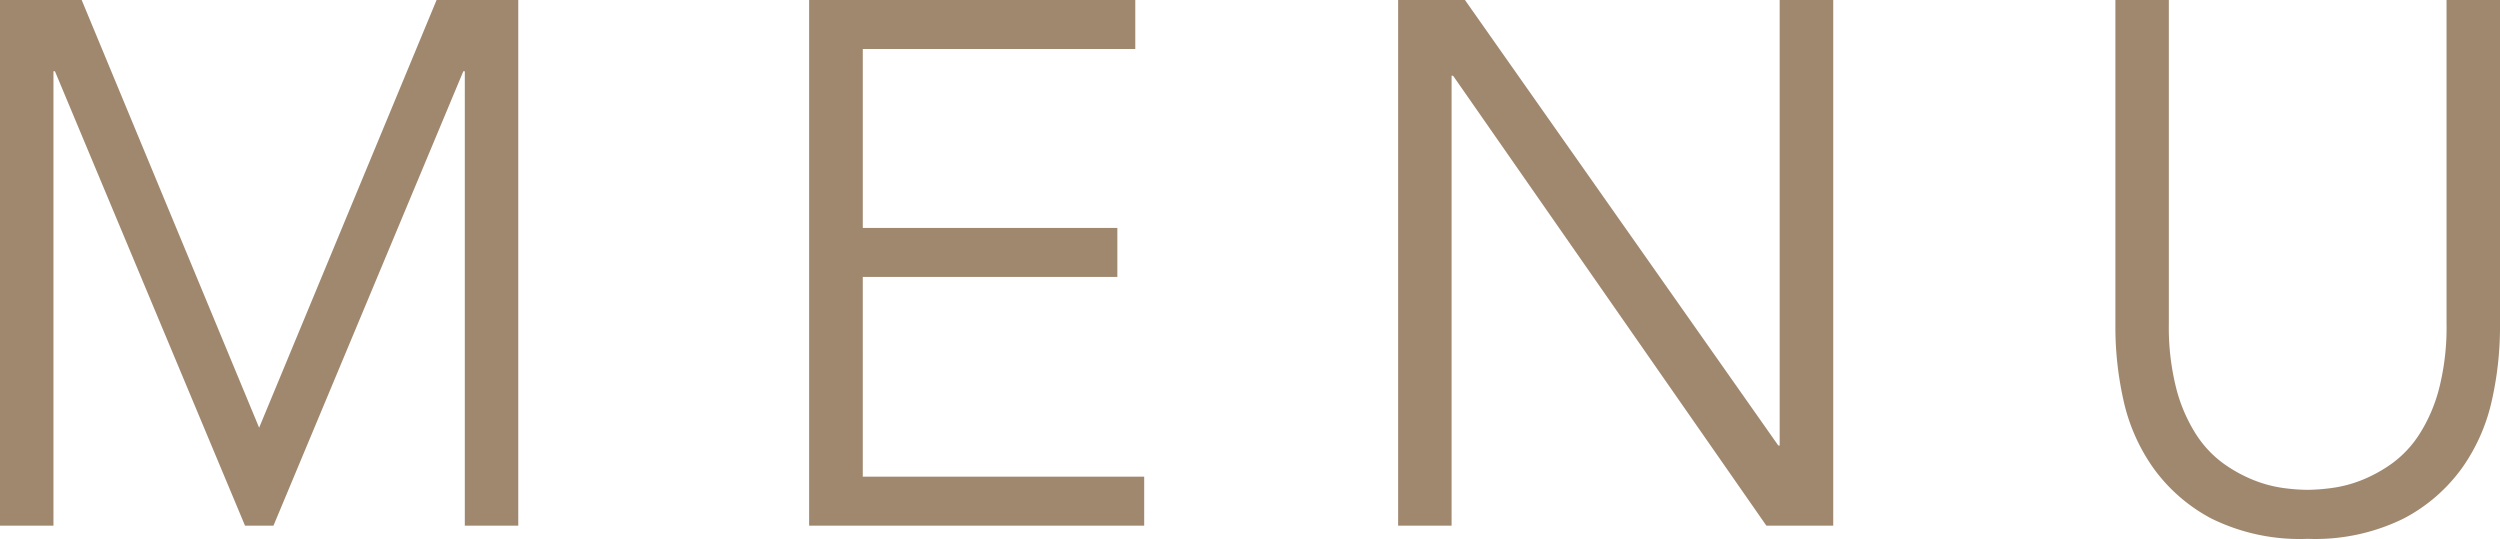 <svg height="10.164" viewBox="0 0 47.138 10.164" width="47.138" xmlns="http://www.w3.org/2000/svg"><path d="m6.23-1.848 3.346-8.064h1.54v9.912h-1.008v-8.568h-.028l-3.58 8.568h-.536l-3.584-8.568h-.028v8.568h-1.008v-9.912h1.54zm11.382.924h5.306v.924h-6.318v-9.912h6.15v.924h-5.138v3.374h4.8v.924h-4.8zm17.262-.588h.026v-8.4h1.01v9.912h-1.26l-5.908-8.484h-.028v8.484h-1.008v-9.912h1.26zm13.608-2.188a6.319 6.319 0 0 1 -.147 1.309 3.519 3.519 0 0 1 -.553 1.281 3.155 3.155 0 0 1 -1.113.973 3.77 3.77 0 0 1 -1.813.385 3.762 3.762 0 0 1 -1.82-.385 3.171 3.171 0 0 1 -1.106-.973 3.519 3.519 0 0 1 -.553-1.281 6.319 6.319 0 0 1 -.147-1.309v-6.212h1.008v6.1a4.682 4.682 0 0 0 .14 1.225 2.992 2.992 0 0 0 .371.861 2.044 2.044 0 0 0 .518.553 2.694 2.694 0 0 0 .574.315 2.378 2.378 0 0 0 .553.147 3.606 3.606 0 0 0 .462.035 3.694 3.694 0 0 0 .455-.035 2.37 2.37 0 0 0 .56-.147 2.694 2.694 0 0 0 .574-.315 2.044 2.044 0 0 0 .518-.553 2.992 2.992 0 0 0 .371-.861 4.682 4.682 0 0 0 .14-1.225v-6.1h1.008z" fill="#a0886f" transform="translate(-1.344 9.912)"/></svg>